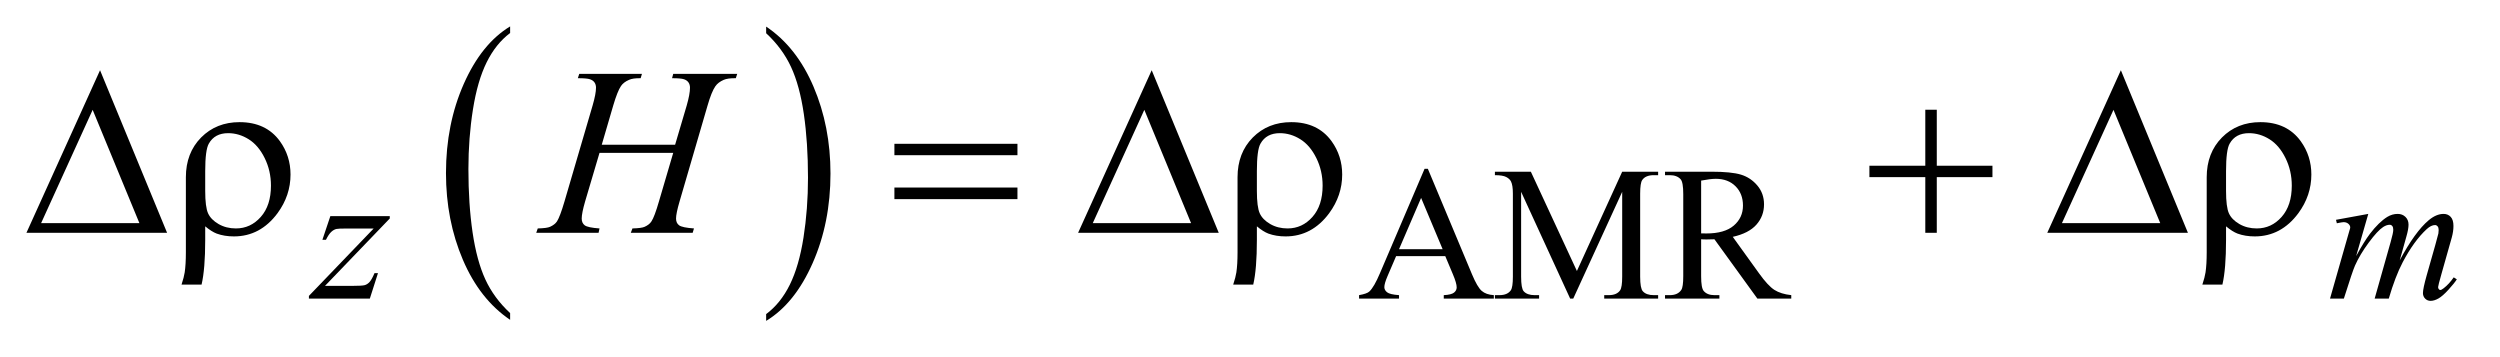 <?xml version="1.0" encoding="UTF-8"?>
<!DOCTYPE svg PUBLIC '-//W3C//DTD SVG 1.0//EN'
          'http://www.w3.org/TR/2001/REC-SVG-20010904/DTD/svg10.dtd'>
<svg stroke-dasharray="none" shape-rendering="auto" xmlns="http://www.w3.org/2000/svg" font-family="'Dialog'" text-rendering="auto" width="147" fill-opacity="1" color-interpolation="auto" color-rendering="auto" preserveAspectRatio="xMidYMid meet" font-size="12px" viewBox="0 0 147 21" fill="black" xmlns:xlink="http://www.w3.org/1999/xlink" stroke="black" image-rendering="auto" stroke-miterlimit="10" stroke-linecap="square" stroke-linejoin="miter" font-style="normal" stroke-width="1" height="21" stroke-dashoffset="0" font-weight="normal" stroke-opacity="1"
><!--Generated by the Batik Graphics2D SVG Generator--><defs id="genericDefs"
  /><g
  ><defs id="defs1"
    ><clipPath clipPathUnits="userSpaceOnUse" id="clipPath1"
      ><path d="M0.992 1.265 L94.277 1.265 L94.277 14.283 L0.992 14.283 L0.992 1.265 Z"
      /></clipPath
      ><clipPath clipPathUnits="userSpaceOnUse" id="clipPath2"
      ><path d="M31.707 40.542 L31.707 457.786 L3012.058 457.786 L3012.058 40.542 Z"
      /></clipPath
    ></defs
    ><g transform="scale(1.576,1.576) translate(-0.992,-1.265) matrix(0.031,0,0,0.031,0,0)"
    ><path d="M645.953 417.594 L645.953 425.734 Q609.453 401.109 589.094 353.453 Q568.75 305.812 568.75 249.172 Q568.75 190.25 590.141 141.844 Q611.547 93.438 645.953 72.594 L645.953 80.547 Q628.766 93.438 617.703 115.797 Q606.656 138.141 601.203 172.531 Q595.75 206.922 595.75 244.234 Q595.75 286.484 600.781 320.594 Q605.812 354.688 616.156 377.141 Q626.516 399.594 645.953 417.594 Z" stroke="none" clip-path="url(#clipPath2)"
    /></g
    ><g transform="matrix(0.049,0,0,0.049,-1.564,-1.993)"
    ><path d="M951.297 80.547 L951.297 72.594 Q987.797 97.031 1008.141 144.688 Q1028.5 192.328 1028.5 248.984 Q1028.5 307.891 1007.094 356.391 Q985.703 404.906 951.297 425.734 L951.297 417.594 Q968.641 404.703 979.688 382.344 Q990.734 360 996.125 325.719 Q1001.516 291.422 1001.516 253.906 Q1001.516 211.844 996.547 177.656 Q991.578 143.453 981.156 121 Q970.734 98.547 951.297 80.547 Z" stroke="none" clip-path="url(#clipPath2)"
    /></g
    ><g transform="matrix(0.049,0,0,0.049,-1.564,-1.993)"
    ><path d="M1766.234 348.016 L1707.266 348.016 L1696.938 372.047 Q1693.125 380.922 1693.125 385.297 Q1693.125 388.781 1696.438 391.422 Q1699.75 394.062 1710.75 394.844 L1710.75 399 L1662.797 399 L1662.797 394.844 Q1672.344 393.156 1675.156 390.469 Q1680.875 385.078 1687.844 368.562 L1741.406 243.234 L1745.344 243.234 L1798.344 369.906 Q1804.75 385.188 1809.969 389.734 Q1815.188 394.281 1824.516 394.844 L1824.516 399 L1764.438 399 L1764.438 394.844 Q1773.531 394.391 1776.734 391.812 Q1779.938 389.234 1779.938 385.516 Q1779.938 380.578 1775.438 369.906 L1766.234 348.016 ZM1763.078 339.703 L1737.25 278.156 L1710.75 339.703 L1763.078 339.703 ZM1916.109 399 L1857.266 270.859 L1857.266 372.609 Q1857.266 386.641 1860.297 390.125 Q1864.453 394.844 1873.438 394.844 L1878.828 394.844 L1878.828 399 L1825.812 399 L1825.812 394.844 L1831.203 394.844 Q1840.875 394.844 1844.906 389 Q1847.375 385.406 1847.375 372.609 L1847.375 273.109 Q1847.375 263 1845.141 258.5 Q1843.562 255.25 1839.344 253.062 Q1835.141 250.875 1825.812 250.875 L1825.812 246.719 L1868.938 246.719 L1924.203 365.875 L1978.547 246.719 L2021.672 246.719 L2021.672 250.875 L2016.406 250.875 Q2006.625 250.875 2002.594 256.703 Q2000.109 260.297 2000.109 273.109 L2000.109 372.609 Q2000.109 386.641 2003.266 390.125 Q2007.422 394.844 2016.406 394.844 L2021.672 394.844 L2021.672 399 L1956.984 399 L1956.984 394.844 L1962.375 394.844 Q1972.156 394.844 1976.078 389 Q1978.547 385.406 1978.547 372.609 L1978.547 270.859 L1919.812 399 L1916.109 399 ZM2181.438 399 L2140.781 399 L2089.234 327.797 Q2083.5 328.016 2079.906 328.016 Q2078.453 328.016 2076.766 327.969 Q2075.078 327.906 2073.281 327.797 L2073.281 372.047 Q2073.281 386.422 2076.422 389.906 Q2080.688 394.844 2089.234 394.844 L2095.188 394.844 L2095.188 399 L2029.938 399 L2029.938 394.844 L2035.656 394.844 Q2045.312 394.844 2049.469 388.562 Q2051.828 385.078 2051.828 372.047 L2051.828 273.672 Q2051.828 259.297 2048.688 255.812 Q2044.312 250.875 2035.656 250.875 L2029.938 250.875 L2029.938 246.719 L2085.406 246.719 Q2109.672 246.719 2121.172 250.266 Q2132.688 253.797 2140.719 263.281 Q2148.75 272.766 2148.75 285.906 Q2148.75 299.953 2139.594 310.281 Q2130.438 320.609 2111.234 324.875 L2142.688 368.562 Q2153.469 383.609 2161.219 388.562 Q2168.969 393.5 2181.438 394.844 L2181.438 399 ZM2073.281 320.719 Q2075.422 320.719 2076.984 320.781 Q2078.562 320.828 2079.562 320.828 Q2101.359 320.828 2112.422 311.406 Q2123.484 301.969 2123.484 287.375 Q2123.484 273.109 2114.547 264.188 Q2105.625 255.25 2090.906 255.25 Q2084.406 255.25 2073.281 257.391 L2073.281 320.719 Z" stroke="none" clip-path="url(#clipPath2)"
    /></g
    ><g transform="matrix(0.049,0,0,0.049,-1.564,-1.993)"
    ><path d="M428.328 300.062 L499.641 300.062 L499.641 302.859 L421.922 383.719 L454.828 383.719 Q466.5 383.719 469.641 382.828 Q472.797 381.922 475.438 379.016 Q478.078 376.094 481.328 368.453 L485.484 368.453 L475.719 399 L402.609 399 L402.609 395.75 L480.312 314.891 L447.969 314.891 Q437.75 314.891 435.625 315.438 Q432.469 316.125 429.375 318.984 Q426.297 321.844 423.047 328.469 L418.781 328.469 L428.328 300.062 ZM2873.859 297.359 L2859.266 348.016 Q2869.031 330.156 2875.891 321.172 Q2886.547 307.25 2896.656 300.953 Q2902.609 297.359 2909.125 297.359 Q2914.75 297.359 2918.453 300.953 Q2922.156 304.547 2922.156 310.172 Q2922.156 315.672 2919.578 324.547 L2911.594 353.062 Q2929.906 318.812 2946.297 305 Q2955.391 297.359 2964.266 297.359 Q2969.438 297.359 2972.75 300.906 Q2976.062 304.438 2976.062 311.844 Q2976.062 318.359 2974.047 325.672 L2961.688 369.344 Q2957.641 383.609 2957.641 385.188 Q2957.641 386.766 2958.656 387.875 Q2959.328 388.672 2960.453 388.672 Q2961.578 388.672 2964.375 386.531 Q2970.781 381.594 2976.391 373.5 L2980.109 375.859 Q2977.297 380.359 2970.156 388.219 Q2963.031 396.078 2957.969 398.891 Q2952.922 401.703 2948.656 401.703 Q2944.734 401.703 2942.094 399 Q2939.453 396.297 2939.453 392.375 Q2939.453 386.984 2944.047 370.703 L2954.281 334.656 Q2957.75 322.188 2957.984 320.828 Q2958.312 318.703 2958.312 316.688 Q2958.312 313.875 2957.078 312.297 Q2955.734 310.734 2954.047 310.734 Q2949.328 310.734 2944.047 315.562 Q2928.562 329.812 2915.078 355.531 Q2906.203 372.5 2898.453 399 L2881.5 399 L2900.703 331.062 Q2903.844 320.047 2903.844 316.344 Q2903.844 313.312 2902.609 311.859 Q2901.375 310.391 2899.578 310.391 Q2895.875 310.391 2891.719 313.094 Q2884.984 317.469 2874.359 331.844 Q2863.75 346.219 2857.922 359.359 Q2855.109 365.531 2844.547 399 L2827.938 399 L2848.703 326.219 L2851.406 316.797 Q2852.188 314.656 2852.188 313.641 Q2852.188 311.172 2849.938 309.219 Q2847.703 307.25 2844.219 307.25 Q2842.75 307.25 2836.125 308.594 L2835.125 304.438 L2873.859 297.359 Z" stroke="none" clip-path="url(#clipPath2)"
    /></g
    ><g transform="matrix(0.049,0,0,0.049,-1.564,-1.993)"
    ><path d="M754.016 214.391 L842.047 214.391 L855.969 167.281 Q859.906 153.5 859.906 145.906 Q859.906 142.25 858.141 139.656 Q856.391 137.047 852.734 135.781 Q849.078 134.516 838.391 134.516 L839.797 129.312 L916.578 129.312 L914.891 134.516 Q905.188 134.375 900.406 136.484 Q893.656 139.438 890.422 144.078 Q885.781 150.688 881 167.281 L847.391 282.453 Q843.172 296.797 843.172 302.984 Q843.172 308.328 846.891 311.078 Q850.625 313.812 864.688 314.797 L863.141 320 L788.891 320 L790.859 314.797 Q801.828 314.516 805.484 312.828 Q811.109 310.297 813.641 306.359 Q817.297 300.875 822.641 282.453 L839.797 224.094 L751.344 224.094 L734.047 282.453 Q729.969 296.516 729.969 302.984 Q729.969 308.328 733.625 311.078 Q737.281 313.812 751.344 314.797 L750.219 320 L675.406 320 L677.234 314.797 Q688.344 314.516 692 312.828 Q697.625 310.297 700.297 306.359 Q703.953 300.594 709.297 282.453 L743.047 167.281 Q747.125 153.219 747.125 145.906 Q747.125 142.25 745.359 139.656 Q743.609 137.047 739.875 135.781 Q736.156 134.516 725.328 134.516 L727.016 129.312 L802.25 129.312 L800.703 134.516 Q791.281 134.375 786.781 136.484 Q780.172 139.297 777.078 143.938 Q772.859 150.125 767.797 167.281 L754.016 214.391 Z" stroke="none" clip-path="url(#clipPath2)"
    /></g
    ><g transform="matrix(0.049,0,0,0.049,-1.564,-1.993)"
    ><path d="M232.406 320 L63.656 320 L151.969 124.953 L232.406 320 ZM199.219 308.469 L143.109 172.484 L81.234 308.469 L199.219 308.469 ZM278.172 312.266 L278.172 328.719 Q278.172 363.453 273.812 382.156 L249.766 382.156 Q252.719 373.156 253.562 367.531 Q254.969 357.969 254.969 343.484 L254.969 253.344 Q254.969 224.234 273.25 205.672 Q291.531 187.25 319.375 187.25 Q351.156 187.25 367.75 210.031 Q380.547 227.75 380.547 250.109 Q380.547 275.281 364.938 296.516 Q344.266 324.359 312.625 324.359 Q301.234 324.359 291.953 320.984 Q285.766 318.594 278.172 312.266 ZM278.172 269.797 Q278.172 289.062 281.609 296.656 Q285.062 304.25 294.203 309.531 Q303.344 314.797 315.016 314.797 Q332.594 314.797 344.828 301.016 Q357.062 287.234 357.062 263.469 Q357.062 245.609 349.531 230.359 Q342.016 215.094 330.344 207.781 Q318.672 200.469 305.734 200.469 Q289.562 200.469 282.531 212.984 Q278.172 220.438 278.172 246.031 L278.172 269.797 ZM1105.203 213.266 L1252.859 213.266 L1252.859 226.906 L1105.203 226.906 L1105.203 213.266 ZM1105.203 265.719 L1252.859 265.719 L1252.859 279.641 L1105.203 279.641 L1105.203 265.719 ZM1494.406 320 L1325.656 320 L1413.969 124.953 L1494.406 320 ZM1461.219 308.469 L1405.109 172.484 L1343.234 308.469 L1461.219 308.469 ZM1540.172 312.266 L1540.172 328.719 Q1540.172 363.453 1535.812 382.156 L1511.766 382.156 Q1514.719 373.156 1515.562 367.531 Q1516.969 357.969 1516.969 343.484 L1516.969 253.344 Q1516.969 224.234 1535.25 205.672 Q1553.531 187.25 1581.375 187.25 Q1613.156 187.25 1629.75 210.031 Q1642.547 227.75 1642.547 250.109 Q1642.547 275.281 1626.938 296.516 Q1606.266 324.359 1574.625 324.359 Q1563.234 324.359 1553.953 320.984 Q1547.766 318.594 1540.172 312.266 ZM1540.172 269.797 Q1540.172 289.062 1543.609 296.656 Q1547.062 304.25 1556.203 309.531 Q1565.344 314.797 1577.016 314.797 Q1594.594 314.797 1606.828 301.016 Q1619.062 287.234 1619.062 263.469 Q1619.062 245.609 1611.531 230.359 Q1604.016 215.094 1592.344 207.781 Q1580.672 200.469 1567.734 200.469 Q1551.562 200.469 1544.531 212.984 Q1540.172 220.438 1540.172 246.031 L1540.172 269.797 ZM2342.281 172.344 L2356.062 172.344 L2356.062 239.562 L2422.859 239.562 L2422.859 253.203 L2356.062 253.203 L2356.062 320 L2342.281 320 L2342.281 253.203 L2275.203 253.203 L2275.203 239.562 L2342.281 239.562 L2342.281 172.344 ZM2657.406 320 L2488.656 320 L2576.969 124.953 L2657.406 320 ZM2624.219 308.469 L2568.109 172.484 L2506.234 308.469 L2624.219 308.469 ZM2703.172 312.266 L2703.172 328.719 Q2703.172 363.453 2698.812 382.156 L2674.766 382.156 Q2677.719 373.156 2678.562 367.531 Q2679.969 357.969 2679.969 343.484 L2679.969 253.344 Q2679.969 224.234 2698.25 205.672 Q2716.531 187.25 2744.375 187.25 Q2776.156 187.25 2792.75 210.031 Q2805.547 227.75 2805.547 250.109 Q2805.547 275.281 2789.938 296.516 Q2769.266 324.359 2737.625 324.359 Q2726.234 324.359 2716.953 320.984 Q2710.766 318.594 2703.172 312.266 ZM2703.172 269.797 Q2703.172 289.062 2706.609 296.656 Q2710.062 304.25 2719.203 309.531 Q2728.344 314.797 2740.016 314.797 Q2757.594 314.797 2769.828 301.016 Q2782.062 287.234 2782.062 263.469 Q2782.062 245.609 2774.531 230.359 Q2767.016 215.094 2755.344 207.781 Q2743.672 200.469 2730.734 200.469 Q2714.562 200.469 2707.531 212.984 Q2703.172 220.438 2703.172 246.031 L2703.172 269.797 Z" stroke="none" clip-path="url(#clipPath2)"
    /></g
  ></g
></svg
>
